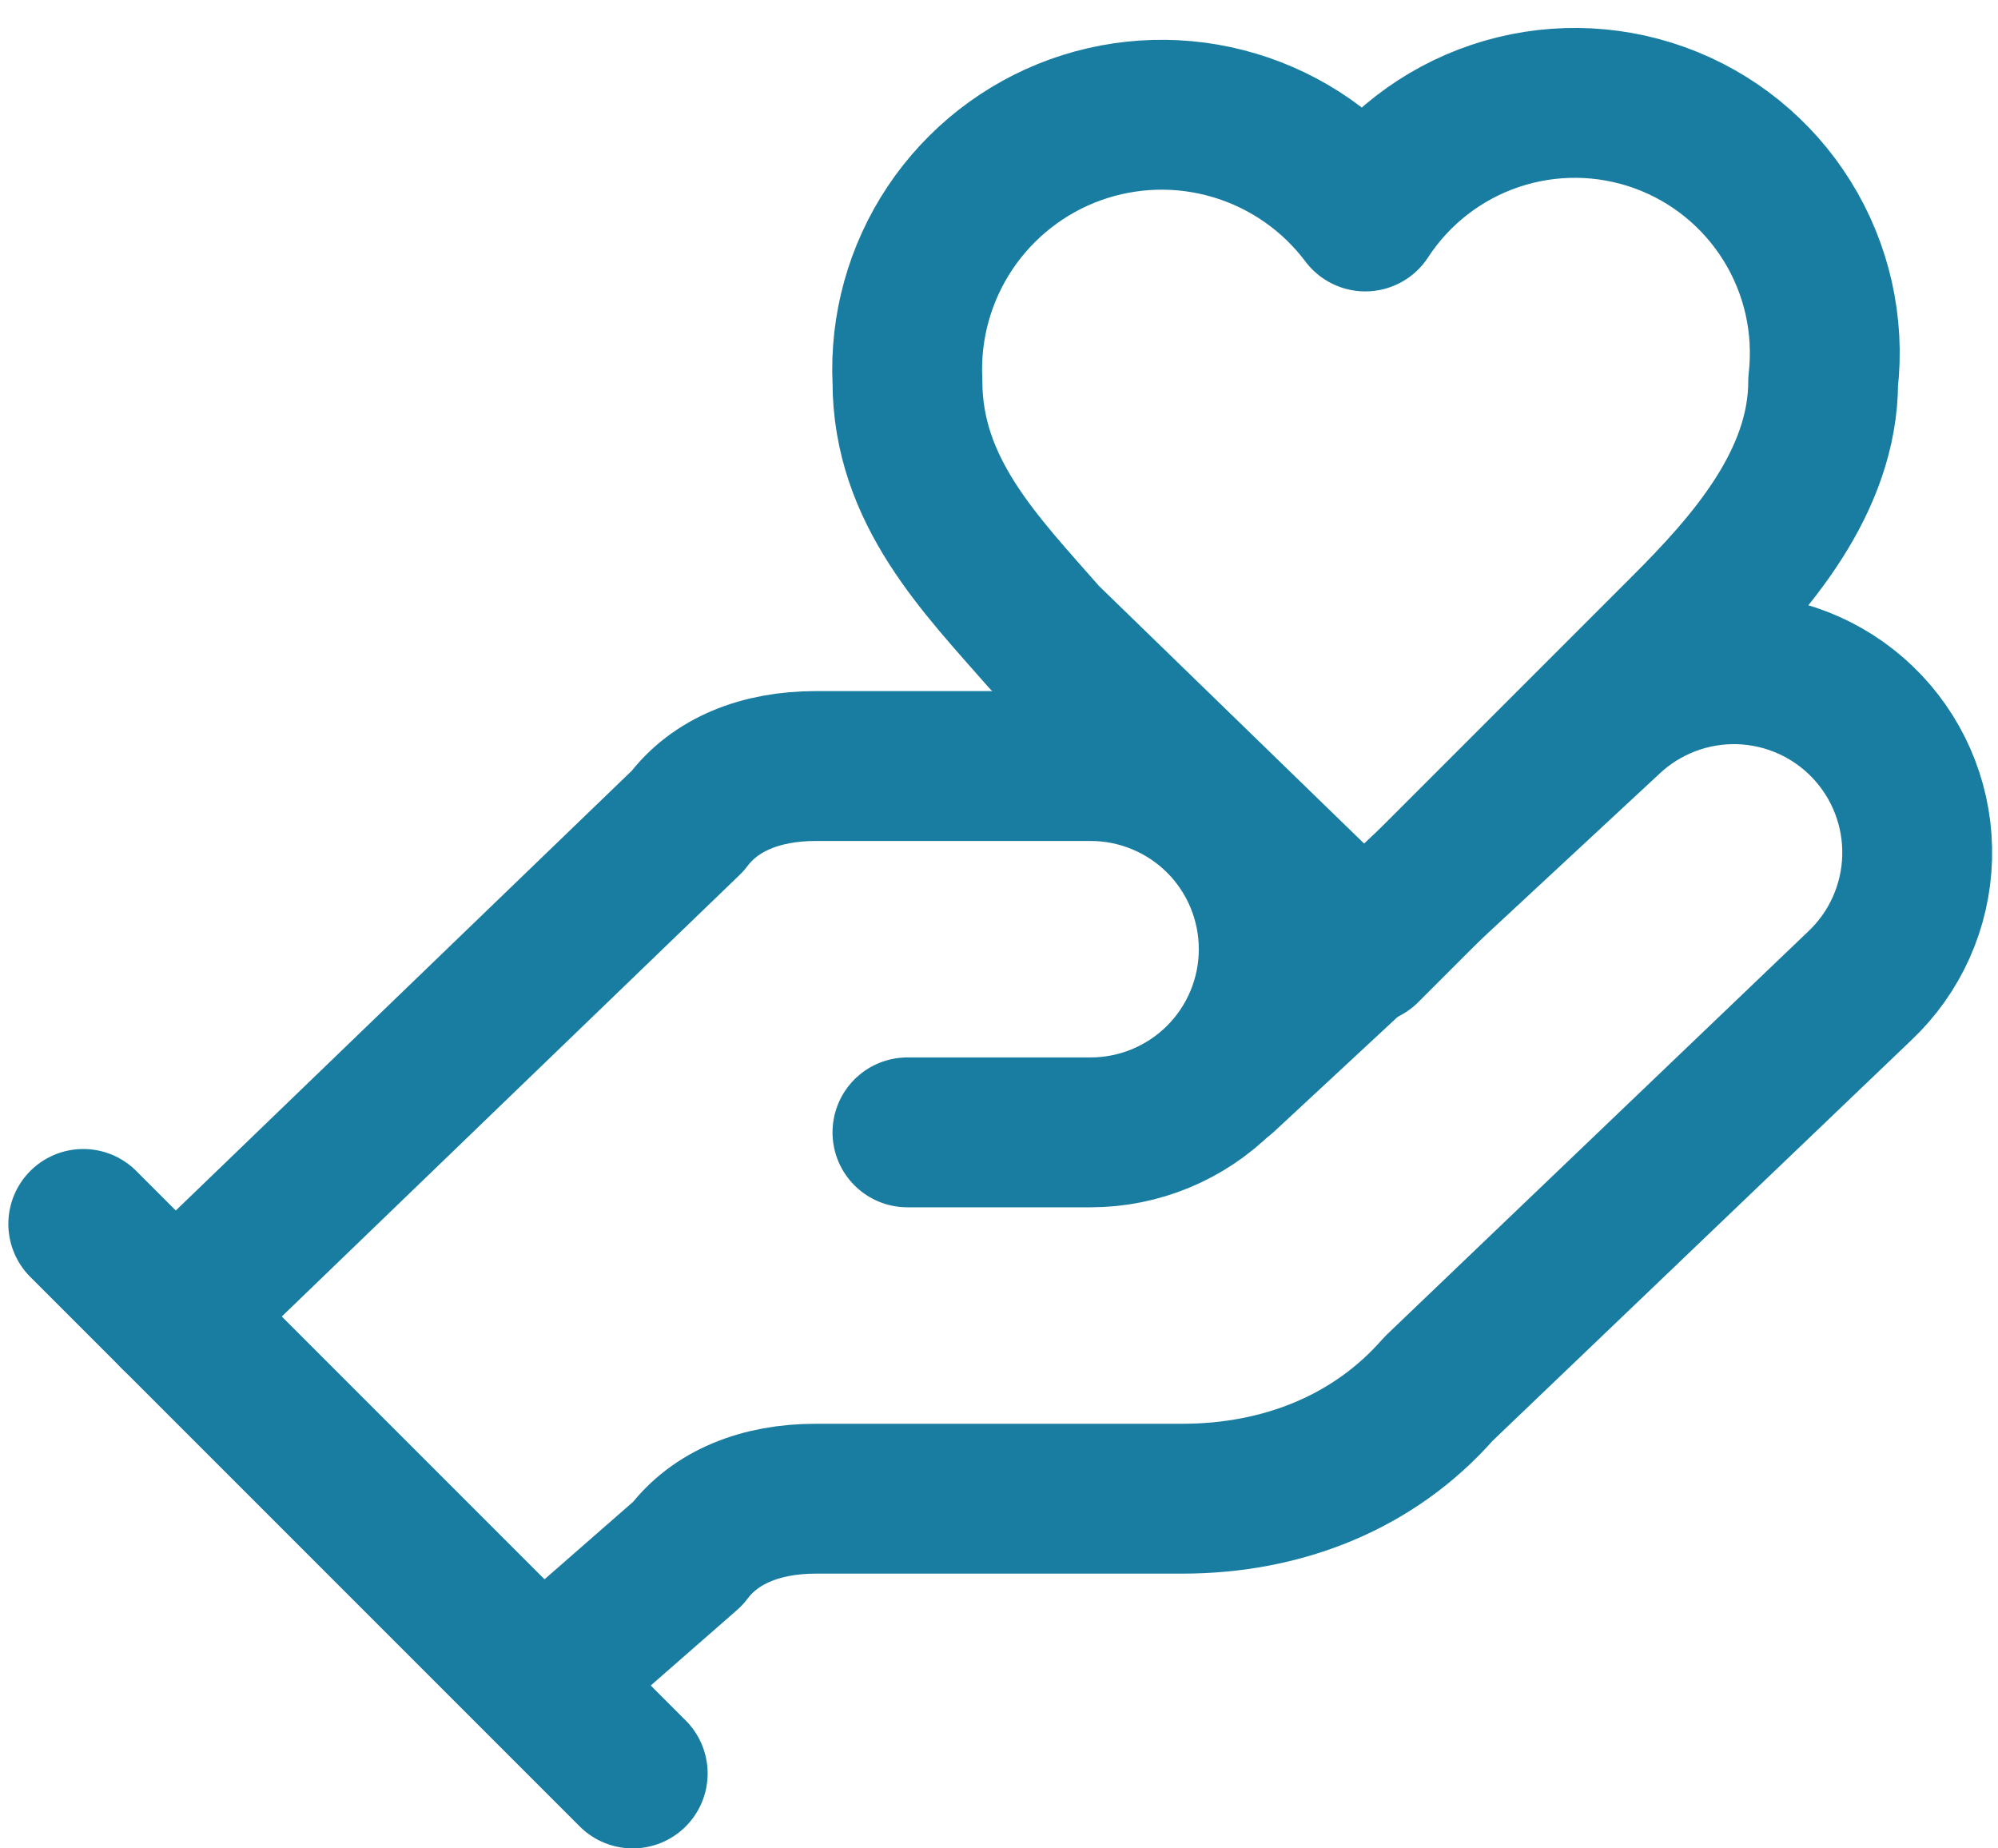<?xml version="1.0" encoding="UTF-8"?>
<svg xmlns="http://www.w3.org/2000/svg" width="40" height="37" viewBox="0 0 40 37" fill="none">
  <path d="M18.167 22.667H21.833C22.806 22.667 23.738 22.28 24.426 21.593C25.114 20.905 25.5 19.973 25.5 19C25.5 18.028 25.114 17.095 24.426 16.407C23.738 15.72 22.806 15.334 21.833 15.334H16.333C15.233 15.334 14.317 15.7 13.767 16.433L3.5 26.334" stroke="#187DA0" stroke-width="3" stroke-linecap="round" stroke-linejoin="round"></path>
  <path d="M10.833 33.666L13.767 31.1C14.317 30.366 15.233 30 16.333 30H23.667C25.683 30 27.517 29.267 28.8 27.8L37.233 19.733C37.941 19.065 38.354 18.142 38.381 17.169C38.409 16.196 38.048 15.252 37.38 14.545C36.711 13.837 35.789 13.425 34.816 13.397C33.843 13.37 32.899 13.73 32.192 14.398L24.492 21.548M1.667 24.5L12.667 35.5" stroke="#187DA0" stroke-width="3" stroke-linecap="round" stroke-linejoin="round"></path>
  <path d="M33.75 12.583C35.033 11.3 36.5 9.65 36.5 7.633C36.628 6.513 36.374 5.382 35.779 4.424C35.184 3.466 34.284 2.737 33.223 2.355C32.162 1.973 31.003 1.961 29.934 2.32C28.865 2.679 27.949 3.388 27.333 4.333C26.679 3.462 25.762 2.823 24.718 2.511C23.674 2.198 22.557 2.229 21.531 2.598C20.506 2.967 19.626 3.656 19.02 4.562C18.415 5.468 18.115 6.545 18.167 7.633C18.167 9.833 19.633 11.3 20.917 12.767L27.333 19L33.75 12.583Z" stroke="#187DA0" stroke-width="3" stroke-linecap="round" stroke-linejoin="round"></path>
</svg>
